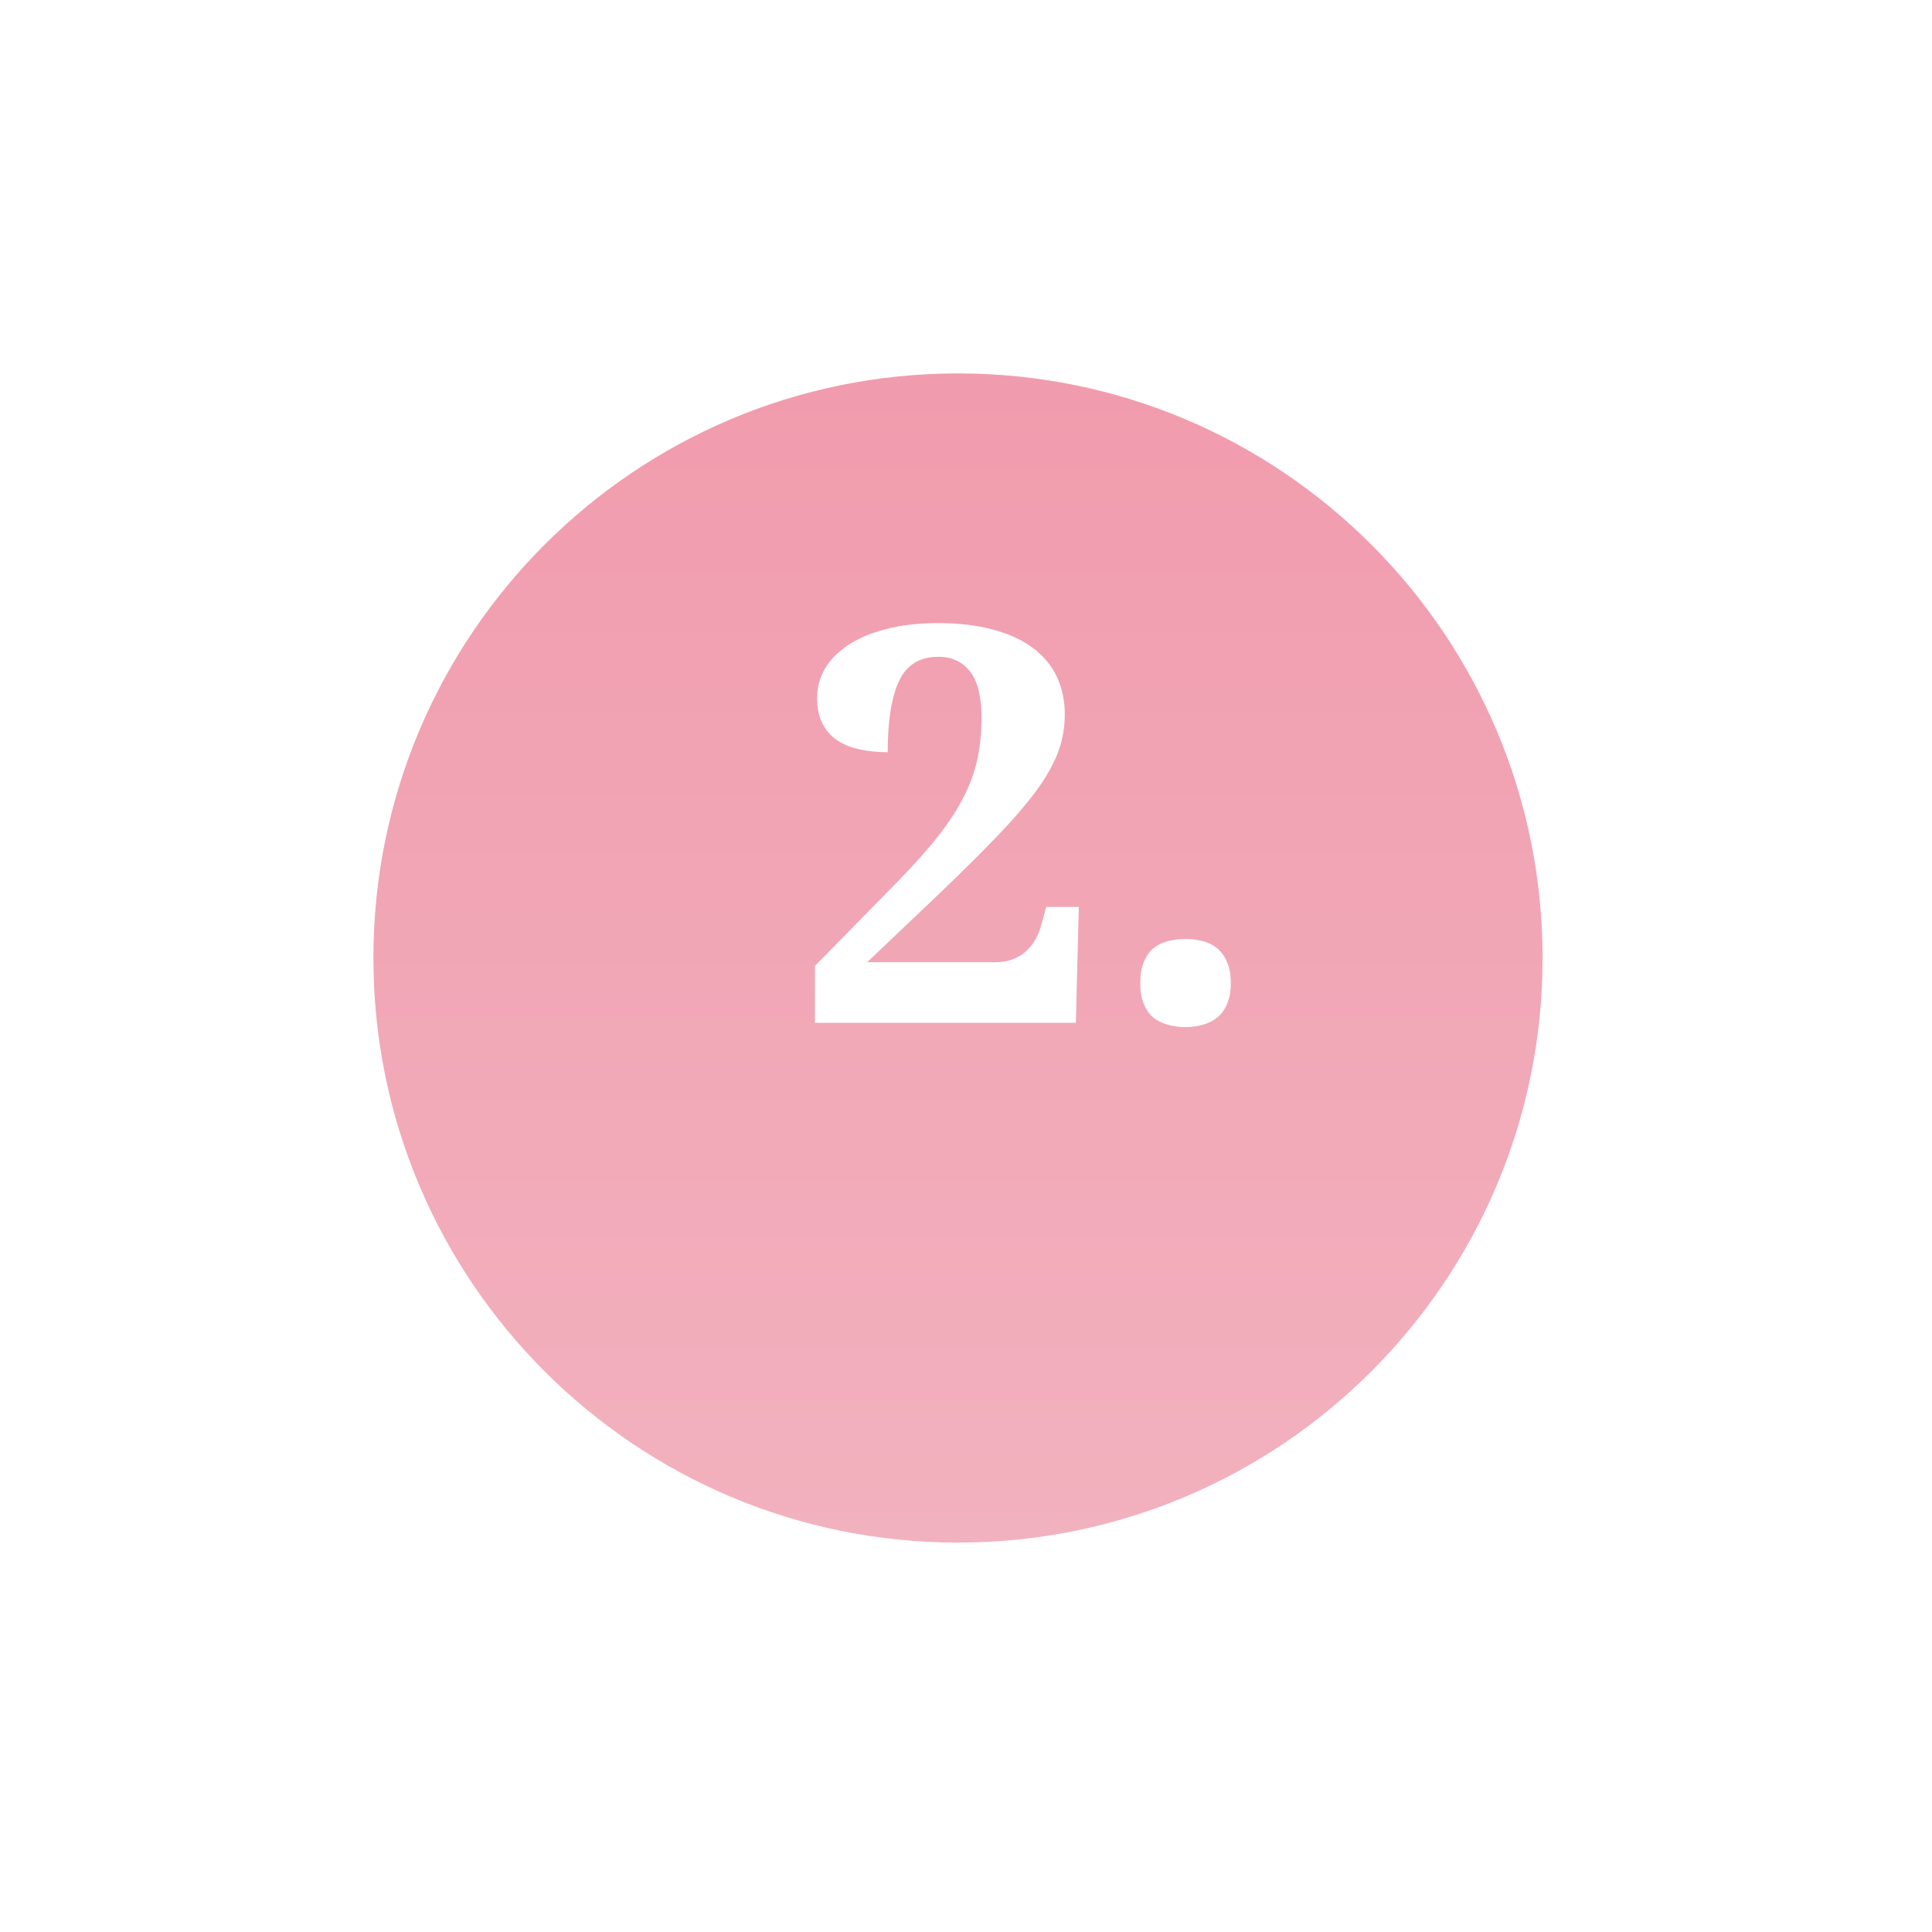 <?xml version="1.0" encoding="UTF-8"?> <svg xmlns="http://www.w3.org/2000/svg" width="119" height="119" viewBox="0 0 119 119" fill="none"> <g filter="url(#filter0_d)"> <path d="M23 52.007C23 71.893 39.121 88.014 59.007 88.014C78.893 88.014 95.014 71.893 95.014 52.007C95.014 32.121 78.893 16 59.007 16C39.121 16 23 32.121 23 52.007Z" fill="url(#paint0_linear)"></path> </g> <path d="M65.585 44.024C65.585 44.556 65.524 45.07 65.402 45.568C65.292 46.066 65.098 46.581 64.821 47.112C64.556 47.644 64.201 48.208 63.759 48.806C63.316 49.392 62.768 50.045 62.115 50.765C61.462 51.473 60.699 52.259 59.824 53.122C58.961 53.985 57.959 54.954 56.819 56.027L53.416 59.265H61.335C62.032 59.265 62.624 59.065 63.111 58.667C63.609 58.258 63.958 57.671 64.157 56.907L64.439 55.861H66.448L66.266 63H50.195V59.497L55.226 54.367C56.277 53.294 57.14 52.325 57.815 51.462C58.491 50.599 59.022 49.774 59.409 48.988C59.797 48.203 60.068 47.428 60.223 46.664C60.378 45.889 60.455 45.065 60.455 44.19C60.455 42.895 60.217 41.949 59.741 41.352C59.276 40.754 58.629 40.455 57.799 40.455C56.648 40.455 55.84 40.953 55.375 41.949C54.91 42.934 54.678 44.395 54.678 46.332C54.036 46.332 53.444 46.271 52.901 46.149C52.37 46.028 51.911 45.834 51.523 45.568C51.147 45.303 50.854 44.96 50.644 44.539C50.433 44.107 50.328 43.587 50.328 42.978C50.328 42.359 50.483 41.772 50.793 41.219C51.114 40.665 51.584 40.178 52.204 39.758C52.824 39.337 53.599 39.005 54.528 38.762C55.469 38.507 56.559 38.38 57.799 38.38C59.072 38.38 60.19 38.513 61.152 38.778C62.126 39.033 62.94 39.404 63.593 39.891C64.257 40.378 64.755 40.97 65.087 41.667C65.419 42.364 65.585 43.15 65.585 44.024ZM70.233 60.56C70.233 60.039 70.305 59.608 70.449 59.265C70.593 58.91 70.787 58.628 71.03 58.418C71.285 58.208 71.584 58.058 71.927 57.97C72.27 57.881 72.635 57.837 73.022 57.837C73.399 57.837 73.753 57.881 74.085 57.97C74.428 58.058 74.727 58.208 74.981 58.418C75.236 58.628 75.435 58.91 75.579 59.265C75.734 59.608 75.811 60.039 75.811 60.56C75.811 61.069 75.734 61.495 75.579 61.838C75.435 62.181 75.236 62.458 74.981 62.668C74.727 62.878 74.428 63.028 74.085 63.116C73.753 63.216 73.399 63.266 73.022 63.266C72.635 63.266 72.27 63.216 71.927 63.116C71.584 63.028 71.285 62.878 71.03 62.668C70.787 62.458 70.593 62.181 70.449 61.838C70.305 61.495 70.233 61.069 70.233 60.56Z" fill="white"></path> <defs> <filter id="filter0_d" x="0" y="0" width="118.014" height="118.014" filterUnits="userSpaceOnUse" color-interpolation-filters="sRGB"> <feFlood flood-opacity="0" result="BackgroundImageFix"></feFlood> <feColorMatrix in="SourceAlpha" type="matrix" values="0 0 0 0 0 0 0 0 0 0 0 0 0 0 0 0 0 0 127 0" result="hardAlpha"></feColorMatrix> <feOffset dy="7"></feOffset> <feGaussianBlur stdDeviation="11.5"></feGaussianBlur> <feColorMatrix type="matrix" values="0 0 0 0 0.945 0 0 0 0 0.573 0 0 0 0 0.651 0 0 0 0.65 0"></feColorMatrix> <feBlend mode="normal" in2="BackgroundImageFix" result="effect1_dropShadow"></feBlend> <feBlend mode="normal" in="SourceGraphic" in2="effect1_dropShadow" result="shape"></feBlend> </filter> <linearGradient id="paint0_linear" x1="58.593" y1="-17.11" x2="58.593" y2="138.506" gradientUnits="userSpaceOnUse"> <stop stop-color="#F192A6"></stop> <stop offset="1" stop-color="#F2C0CA"></stop> </linearGradient> </defs> </svg> 